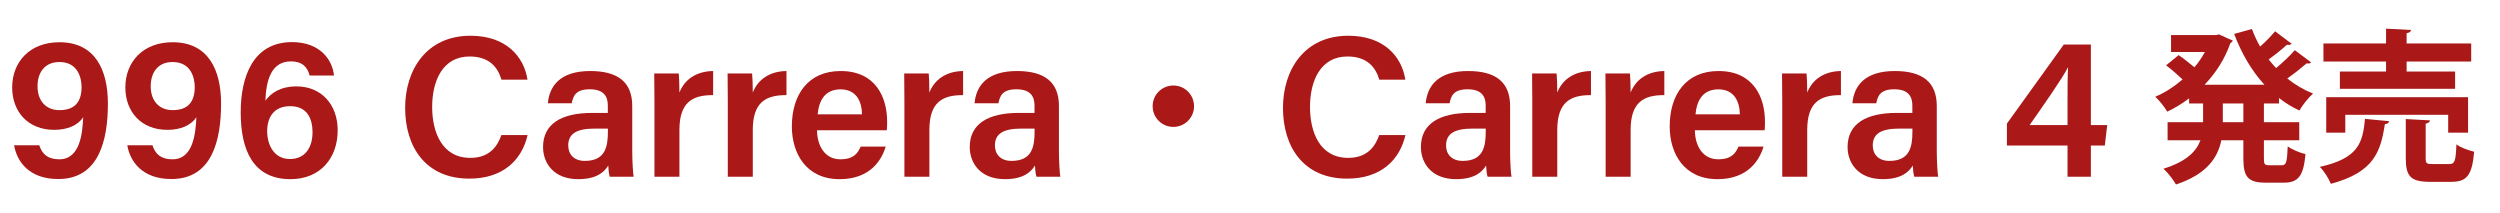 <?xml version="1.0" encoding="UTF-8"?><svg id="_レイヤー_2" xmlns="http://www.w3.org/2000/svg" width="410.565" height="35" viewBox="0 0 410.565 35"><defs><style>.cls-1{fill:#aa1818;}.cls-2{fill:none;}</style></defs><g id="_作業"><path class="cls-1" d="M6.45,23.86c.48,1.441,1.371,2.302,3.298,2.302,3.457,0,3.797-4.402,3.919-6.923-.95,1.448-2.732,2.084-4.765,2.084-4.351,0-6.902-3.023-6.902-6.958,0-4.166,2.858-7.43,7.758-7.43,5.89,0,7.962,4.575,7.962,10.073,0,5.968-1.443,12.393-8.153,12.393-4.819,0-6.804-2.905-7.246-5.542h4.13ZM6.165,14.171c0,2.405,1.39,3.916,3.609,3.916,2.404,0,3.622-1.243,3.622-3.807,0-1.416-.567-4.094-3.632-4.094-2.447,0-3.6,1.748-3.6,3.984Z"/><path class="cls-1" d="M25.035,23.86c.481,1.441,1.372,2.302,3.298,2.302,3.457,0,3.797-4.402,3.92-6.923-.951,1.448-2.732,2.084-4.766,2.084-4.351,0-6.902-3.023-6.902-6.958,0-4.166,2.859-7.43,7.758-7.43,5.891,0,7.963,4.575,7.963,10.073,0,5.968-1.443,12.393-8.154,12.393-4.819,0-6.804-2.905-7.246-5.542h4.13ZM24.751,14.171c0,2.405,1.389,3.916,3.609,3.916,2.404,0,3.621-1.243,3.621-3.807,0-1.416-.567-4.094-3.631-4.094-2.448,0-3.6,1.748-3.6,3.984Z"/><path class="cls-1" d="M50.851,12.406c-.319-1.243-1.074-2.322-3.076-2.322-3.164,0-4.071,2.969-4.193,6.458.904-1.26,2.473-2.354,5.121-2.354,4.057,0,6.754,2.973,6.754,7.214,0,4.512-2.813,8.021-7.755,8.021-6.192,0-8.173-4.852-8.173-10.981,0-5.765,1.983-11.528,8.428-11.528,4.617,0,6.651,2.931,6.889,5.493h-3.994ZM51.326,21.732c0-2.188-.825-4.295-3.682-4.295-2.306,0-3.77,1.398-3.77,4.176,0,1.769.864,4.5,3.743,4.5,2.586,0,3.708-2.005,3.708-4.38Z"/><path class="cls-1" d="M86.644,22.183c-.951,4.126-4.051,7.153-9.583,7.153-7.097,0-10.526-5.142-10.526-11.621,0-6.238,3.502-11.845,10.721-11.845,5.84,0,8.777,3.397,9.375,7.212h-4.281c-.594-2.009-1.963-3.804-5.238-3.804-4.401,0-6.14,3.976-6.14,8.288,0,4.071,1.567,8.36,6.271,8.36,3.323,0,4.521-2.109,5.097-3.744h4.305Z"/><path class="cls-1" d="M103.832,24.873c0,1.591.132,3.718.231,4.153h-3.922c-.131-.35-.23-1.215-.25-1.847-.607,1.013-1.828,2.243-4.928,2.243-4.059,0-5.779-2.661-5.779-5.275,0-3.838,3.061-5.604,8.057-5.604h2.58v-1.174c0-1.304-.448-2.705-2.961-2.705-2.27,0-2.719,1.032-2.965,2.293h-3.918c.244-2.787,1.968-5.315,7.031-5.292,4.41.023,6.823,1.77,6.823,5.747v7.461ZM99.832,21.119h-2.193c-3.016,0-4.321.888-4.321,2.777,0,1.408.906,2.527,2.73,2.527,3.355,0,3.784-2.302,3.784-4.826v-.479Z"/><path class="cls-1" d="M107.477,16.665c0-1.917-.01-3.359-.033-4.604h4.024c.056.412.111,1.978.111,3.141.795-2.059,2.676-3.498,5.535-3.537v3.957c-3.433-.023-5.535,1.196-5.535,5.726v7.679h-4.103v-12.361Z"/><path class="cls-1" d="M119.524,16.665c0-1.917-.01-3.359-.033-4.604h4.023c.057.412.113,1.978.113,3.141.795-2.059,2.676-3.498,5.533-3.537v3.957c-3.432-.023-5.533,1.196-5.533,5.726v7.679h-4.104v-12.361Z"/><path class="cls-1" d="M134.181,21.389c.01,2.568,1.299,4.77,3.819,4.77,2.2,0,2.863-.986,3.341-2.084h4.113c-.623,2.109-2.465,5.348-7.566,5.348-5.502,0-7.844-4.231-7.844-8.654,0-5.229,2.668-9.104,8.02-9.104,5.707,0,7.625,4.274,7.625,8.302,0,.555,0,.947-.057,1.423h-11.451ZM141.565,18.78c-.033-2.249-1.028-4.106-3.522-4.106s-3.539,1.729-3.764,4.106h7.286Z"/><path class="cls-1" d="M148.527,16.665c0-1.917-.01-3.359-.033-4.604h4.024c.056.412.111,1.978.111,3.141.795-2.059,2.676-3.498,5.535-3.537v3.957c-3.433-.023-5.535,1.196-5.535,5.726v7.679h-4.103v-12.361Z"/><path class="cls-1" d="M173.906,24.873c0,1.591.132,3.718.231,4.153h-3.922c-.132-.35-.23-1.215-.25-1.847-.607,1.013-1.829,2.243-4.928,2.243-4.06,0-5.779-2.661-5.779-5.275,0-3.838,3.06-5.604,8.057-5.604h2.58v-1.174c0-1.304-.449-2.705-2.962-2.705-2.269,0-2.718,1.032-2.965,2.293h-3.918c.244-2.787,1.968-5.315,7.032-5.292,4.41.023,6.823,1.77,6.823,5.747v7.461ZM169.905,21.119h-2.193c-3.016,0-4.32.888-4.32,2.777,0,1.408.906,2.527,2.73,2.527,3.355,0,3.783-2.302,3.783-4.826v-.479Z"/><path class="cls-1" d="M196.093,17.441c0,1.881-1.518,3.399-3.399,3.399s-3.399-1.518-3.399-3.399,1.518-3.399,3.399-3.399c1.947,0,3.399,1.584,3.399,3.399Z"/><path class="cls-1" d="M230.808,22.183c-.951,4.126-4.051,7.153-9.583,7.153-7.097,0-10.526-5.142-10.526-11.621,0-6.238,3.502-11.845,10.721-11.845,5.84,0,8.777,3.397,9.375,7.212h-4.281c-.594-2.009-1.963-3.804-5.238-3.804-4.401,0-6.14,3.976-6.14,8.288,0,4.071,1.567,8.36,6.271,8.36,3.323,0,4.521-2.109,5.097-3.744h4.305Z"/><path class="cls-1" d="M247.997,24.873c0,1.591.132,3.718.23,4.153h-3.921c-.132-.35-.231-1.215-.251-1.847-.607,1.013-1.828,2.243-4.927,2.243-4.06,0-5.779-2.661-5.779-5.275,0-3.838,3.06-5.604,8.057-5.604h2.58v-1.174c0-1.304-.448-2.705-2.962-2.705-2.27,0-2.718,1.032-2.965,2.293h-3.918c.244-2.787,1.969-5.315,7.031-5.292,4.41.023,6.824,1.77,6.824,5.747v7.461ZM243.997,21.119h-2.193c-3.016,0-4.322.888-4.322,2.777,0,1.408.907,2.527,2.731,2.527,3.354,0,3.784-2.302,3.784-4.826v-.479Z"/><path class="cls-1" d="M251.642,16.665c0-1.917-.01-3.359-.033-4.604h4.023c.057.412.112,1.978.112,3.141.795-2.059,2.676-3.498,5.534-3.537v3.957c-3.432-.023-5.534,1.196-5.534,5.726v7.679h-4.103v-12.361Z"/><path class="cls-1" d="M263.688,16.665c0-1.917-.01-3.359-.033-4.604h4.024c.056.412.112,1.978.112,3.141.795-2.059,2.676-3.498,5.534-3.537v3.957c-3.433-.023-5.534,1.196-5.534,5.726v7.679h-4.104v-12.361Z"/><path class="cls-1" d="M278.345,21.389c.01,2.568,1.299,4.77,3.819,4.77,2.2,0,2.863-.986,3.341-2.084h4.113c-.623,2.109-2.465,5.348-7.566,5.348-5.502,0-7.844-4.231-7.844-8.654,0-5.229,2.668-9.104,8.02-9.104,5.707,0,7.625,4.274,7.625,8.302,0,.555,0,.947-.057,1.423h-11.451ZM285.729,18.78c-.033-2.249-1.028-4.106-3.522-4.106s-3.539,1.729-3.764,4.106h7.286Z"/><path class="cls-1" d="M292.691,16.665c0-1.917-.01-3.359-.033-4.604h4.024c.056.412.111,1.978.111,3.141.795-2.059,2.676-3.498,5.535-3.537v3.957c-3.433-.023-5.535,1.196-5.535,5.726v7.679h-4.103v-12.361Z"/><path class="cls-1" d="M318.07,24.873c0,1.591.132,3.718.231,4.153h-3.922c-.132-.35-.23-1.215-.25-1.847-.607,1.013-1.829,2.243-4.928,2.243-4.06,0-5.779-2.661-5.779-5.275,0-3.838,3.06-5.604,8.057-5.604h2.58v-1.174c0-1.304-.449-2.705-2.962-2.705-2.269,0-2.718,1.032-2.965,2.293h-3.918c.244-2.787,1.968-5.315,7.032-5.292,4.41.023,6.823,1.77,6.823,5.747v7.461ZM314.069,21.119h-2.193c-3.016,0-4.32.888-4.32,2.777,0,1.408.906,2.527,2.73,2.527,3.355,0,3.783-2.302,3.783-4.826v-.479Z"/><path class="cls-1" d="M339.542,29.026v-5.124h-9.954v-3.607l9.343-12.985h4.445v13.227h2.684l-.393,3.366h-2.291v5.124h-3.834ZM339.542,16.12c0-2.124.01-3.719.089-5.102-.868,1.769-4.176,6.469-6.313,9.518h6.225v-4.416Z"/><path class="cls-1" d="M374.276,16.987h-2.484v3.077h5.805v2.969h-5.805v2.942c0,.999.108,1.161.864,1.161h2.105c.702,0,.837-.54.944-3.104.702.54,2.025,1.08,2.916,1.269-.324,3.59-1.161,4.697-3.563,4.697h-2.97c-2.941,0-3.67-.972-3.67-3.995v-2.969h-3.617c-.594,2.888-2.402,5.587-7.45,7.261-.405-.729-1.377-1.998-2.052-2.592,3.779-1.16,5.398-2.861,6.074-4.669h-5.399v-2.969h5.831v-3.077h-2.295v-.837c-1.134.864-2.348,1.593-3.59,2.187-.432-.756-1.322-1.862-1.971-2.456,1.565-.648,3.104-1.647,4.48-2.834-.729-.702-1.809-1.647-2.699-2.322l2.052-1.673c.81.54,1.835,1.35,2.591,1.998.676-.783,1.242-1.62,1.729-2.51h-5.561v-2.78h7.369l.512-.108,2.268,1.025c-.08.162-.242.297-.404.405-.918,2.618-2.402,4.913-4.238,6.829h9.826c-2.105-2.294-3.752-5.129-4.967-8.341l2.915-.81c.378.999.81,1.97,1.35,2.888.917-.81,1.835-1.754,2.456-2.51l2.727,2.051c-.162.189-.514.216-.783.162-.729.675-1.943,1.646-2.996,2.402.378.486.783.972,1.215,1.431,1.106-.917,2.295-2.051,3.077-2.942l2.673,1.998c-.108.135-.271.188-.486.188-.081,0-.162,0-.243-.027-.81.702-2.052,1.701-3.185,2.483,1.268,1.026,2.699,1.863,4.237,2.483-.756.648-1.755,1.917-2.24,2.78-1.215-.567-2.321-1.242-3.347-2.051v.891ZM368.419,20.064v-3.077h-3.375v3.077h3.375Z"/><path class="cls-1" d="M392.365,19.902c-.054.27-.297.459-.702.486-.701,4.48-1.754,7.908-8.881,9.798-.323-.837-1.133-2.132-1.809-2.78,6.316-1.403,7.046-3.914,7.424-7.882l3.968.378ZM391.853,11.751v-1.647h-10.284v-2.969h10.284v-2.429l4.104.216c-.027.27-.244.432-.729.54v1.673h10.608v2.969h-10.608v1.647h7.963v2.834h-18.922v-2.834h7.585ZM405.321,21.792h-3.266v-2.942h-16.897v2.942h-3.132v-5.831h23.295v5.831ZM398.358,25.975c0,.864.161.972,1.133.972h2.727c.918,0,1.08-.458,1.188-3.239.648.513,2.024.999,2.916,1.214-.352,3.914-1.215,4.94-3.779,4.94h-3.51c-3.158,0-3.94-.945-3.94-3.86v-6.451l3.968.216c-.027.27-.216.432-.701.54v5.668Z"/><rect class="cls-2" width="410.565" height="35"/></g></svg>